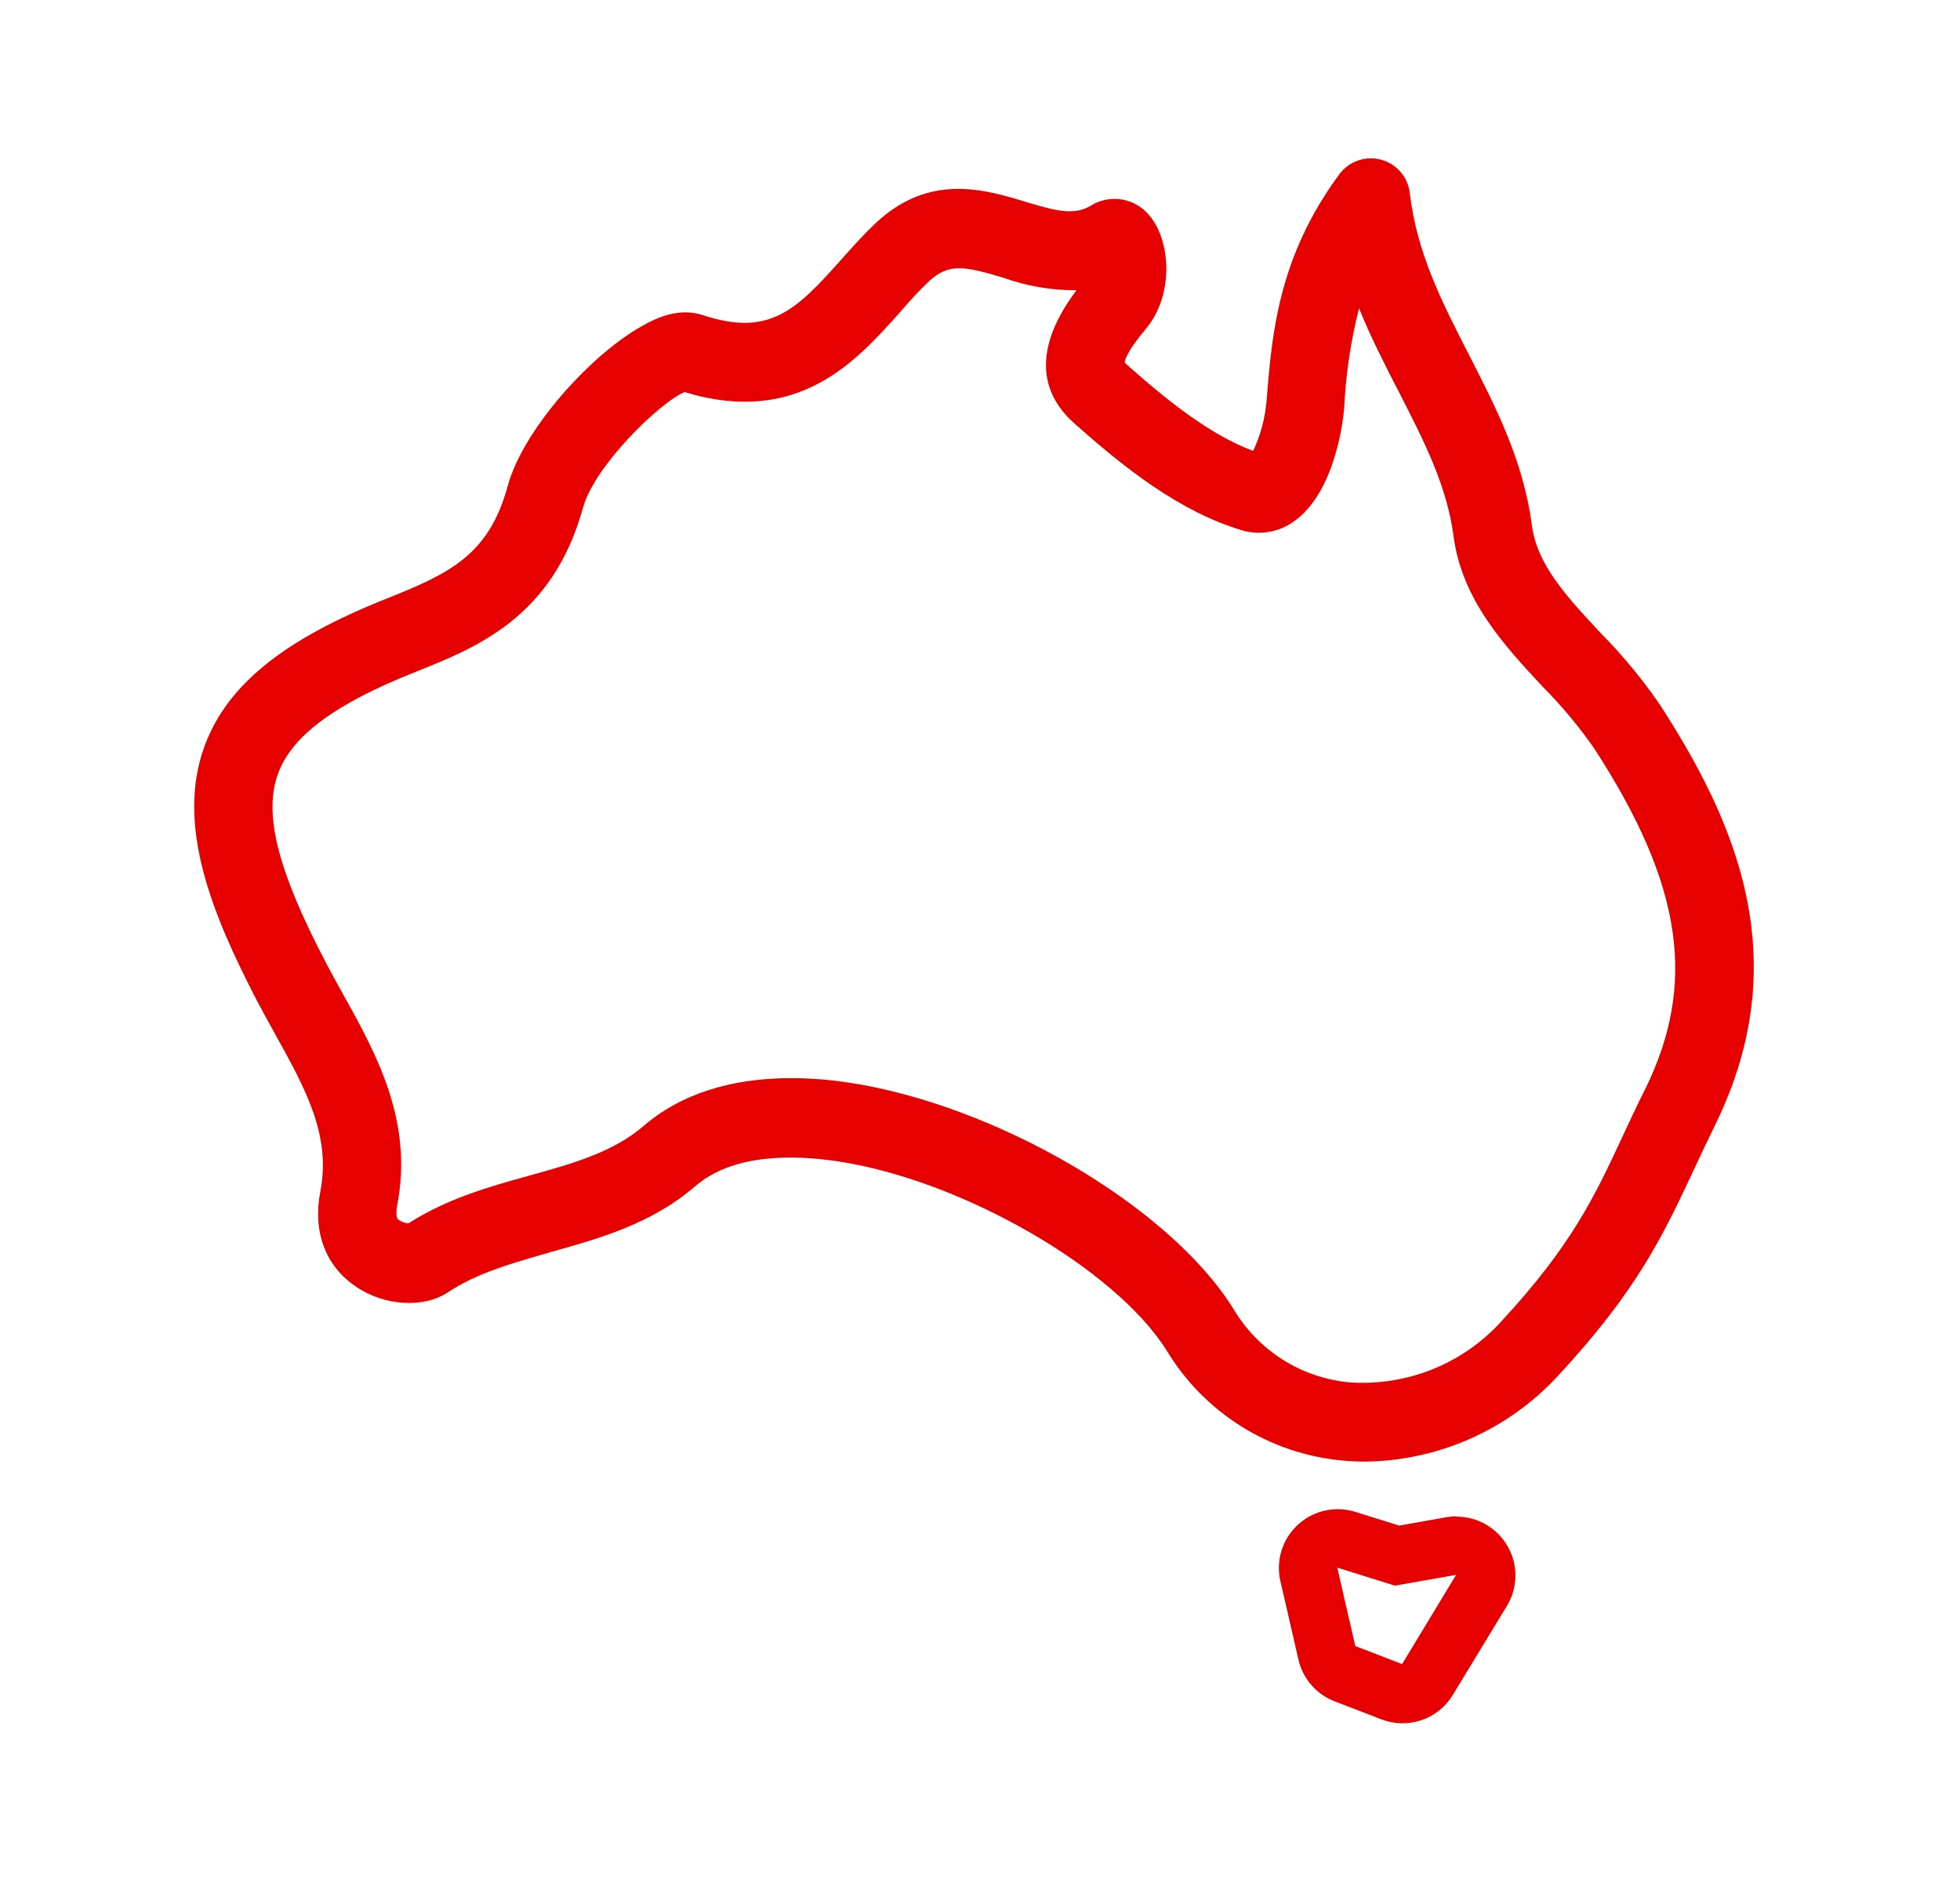 <svg width="25" height="24" viewBox="0 0 25 24" fill="none" xmlns="http://www.w3.org/2000/svg">
<g clip-path="url(#clip0_904_45)">
<path d="M21.181 9C20.954 8.667 20.697 8.356 20.414 8.07C19.977 7.602 19.601 7.195 19.539 6.695C19.43 5.874 19.08 5.195 18.74 4.531C18.4 3.867 18.072 3.234 17.982 2.462C17.971 2.362 17.93 2.268 17.864 2.192C17.798 2.116 17.711 2.062 17.614 2.036C17.517 2.01 17.414 2.014 17.319 2.048C17.224 2.081 17.142 2.143 17.082 2.224C16.304 3.281 16.224 4.254 16.155 5.11C16.137 5.332 16.079 5.549 15.984 5.75C15.422 5.54 14.876 5.097 14.366 4.644C14.359 4.638 14.352 4.631 14.346 4.624C14.346 4.59 14.381 4.474 14.614 4.196C14.976 3.767 14.936 3.071 14.661 2.749C14.573 2.64 14.448 2.567 14.31 2.544C14.172 2.521 14.03 2.549 13.911 2.624C13.702 2.749 13.472 2.692 13.085 2.575C12.565 2.417 11.852 2.2 11.166 2.849C11.009 2.997 10.865 3.159 10.726 3.315C10.147 3.967 9.806 4.295 8.965 4.019C8.742 3.946 8.494 3.985 8.215 4.144C7.576 4.484 6.674 5.459 6.474 6.204C6.235 7.079 5.731 7.315 4.931 7.634C3.614 8.157 2.899 8.735 2.611 9.509C2.236 10.52 2.709 11.665 3.276 12.759C3.35 12.9 3.429 13.041 3.506 13.181C3.892 13.876 4.226 14.475 4.086 15.194C3.986 15.705 4.151 16.147 4.54 16.407C4.904 16.657 5.406 16.684 5.712 16.481C6.087 16.231 6.544 16.106 7.025 15.967C7.65 15.791 8.309 15.609 8.869 15.126C9.349 14.711 10.119 14.725 10.681 14.809C12.26 15.045 14.221 16.172 14.88 17.221C15.117 17.614 15.444 17.946 15.833 18.19C16.223 18.434 16.664 18.583 17.121 18.625C17.217 18.634 17.315 18.639 17.411 18.639C17.875 18.634 18.334 18.534 18.758 18.345C19.182 18.156 19.563 17.882 19.877 17.54C20.89 16.449 21.221 15.737 21.606 14.915C21.691 14.734 21.779 14.546 21.877 14.345C22.924 12.215 22.115 10.449 21.181 9ZM20.979 13.899C20.875 14.107 20.785 14.301 20.697 14.49C20.335 15.267 20.047 15.882 19.142 16.859C18.899 17.124 18.6 17.331 18.266 17.464C17.932 17.597 17.572 17.653 17.214 17.629C16.908 17.6 16.614 17.5 16.355 17.335C16.097 17.17 15.881 16.946 15.726 16.681C14.91 15.381 12.714 14.094 10.829 13.806C10.583 13.769 10.336 13.749 10.087 13.749C9.319 13.749 8.679 13.954 8.212 14.356C7.822 14.694 7.302 14.839 6.754 14.991C6.237 15.135 5.704 15.284 5.211 15.6C5.162 15.598 5.116 15.58 5.077 15.55C5.042 15.512 5.06 15.405 5.066 15.372C5.275 14.296 4.799 13.439 4.379 12.684C4.305 12.55 4.23 12.417 4.16 12.282C3.54 11.1 3.356 10.375 3.549 9.859C3.726 9.381 4.282 8.971 5.299 8.569C6.08 8.257 7.049 7.875 7.436 6.475C7.584 5.937 8.424 5.125 8.732 5C10.185 5.441 10.924 4.602 11.475 3.987C11.6 3.841 11.725 3.704 11.85 3.586C12.1 3.357 12.291 3.39 12.795 3.541C13.095 3.649 13.412 3.703 13.731 3.701C13.091 4.552 13.356 5.09 13.7 5.396C14.339 5.964 15.039 6.521 15.836 6.761C15.947 6.795 16.065 6.802 16.179 6.784C16.294 6.765 16.403 6.721 16.497 6.654C17.042 6.279 17.136 5.314 17.145 5.205C17.165 4.775 17.229 4.348 17.335 3.931C17.486 4.306 17.667 4.657 17.844 5.001C18.157 5.611 18.455 6.189 18.54 6.836C18.646 7.652 19.195 8.24 19.679 8.759C19.921 9.002 20.14 9.266 20.336 9.547C21.464 11.284 21.649 12.546 20.979 13.901V13.899Z" fill="#E60000"/>
<path d="M18.574 19.337C18.532 19.337 18.49 19.341 18.449 19.348L17.848 19.455L17.287 19.28C17.214 19.257 17.139 19.246 17.063 19.246C16.95 19.246 16.839 19.271 16.737 19.32C16.635 19.369 16.546 19.441 16.476 19.529C16.405 19.617 16.356 19.72 16.331 19.83C16.306 19.94 16.306 20.055 16.332 20.165L16.562 21.165C16.589 21.284 16.646 21.395 16.726 21.488C16.806 21.58 16.908 21.652 17.023 21.696L17.62 21.926C17.784 21.989 17.965 21.992 18.132 21.936C18.298 21.879 18.439 21.766 18.53 21.616L19.219 20.482C19.289 20.368 19.327 20.238 19.329 20.105C19.332 19.972 19.299 19.84 19.233 19.724C19.168 19.608 19.073 19.511 18.958 19.444C18.843 19.376 18.712 19.341 18.579 19.341L18.574 19.337ZM17.884 21.221L17.287 20.991L17.057 19.991L17.792 20.221L18.573 20.083L17.884 21.221Z" fill="#E60000"/>
</g>
<defs>
<clipPath id="clip0_904_45">
<rect width="24" height="24" fill="white" transform="translate(0.424)"/>
</clipPath>
</defs>
</svg>